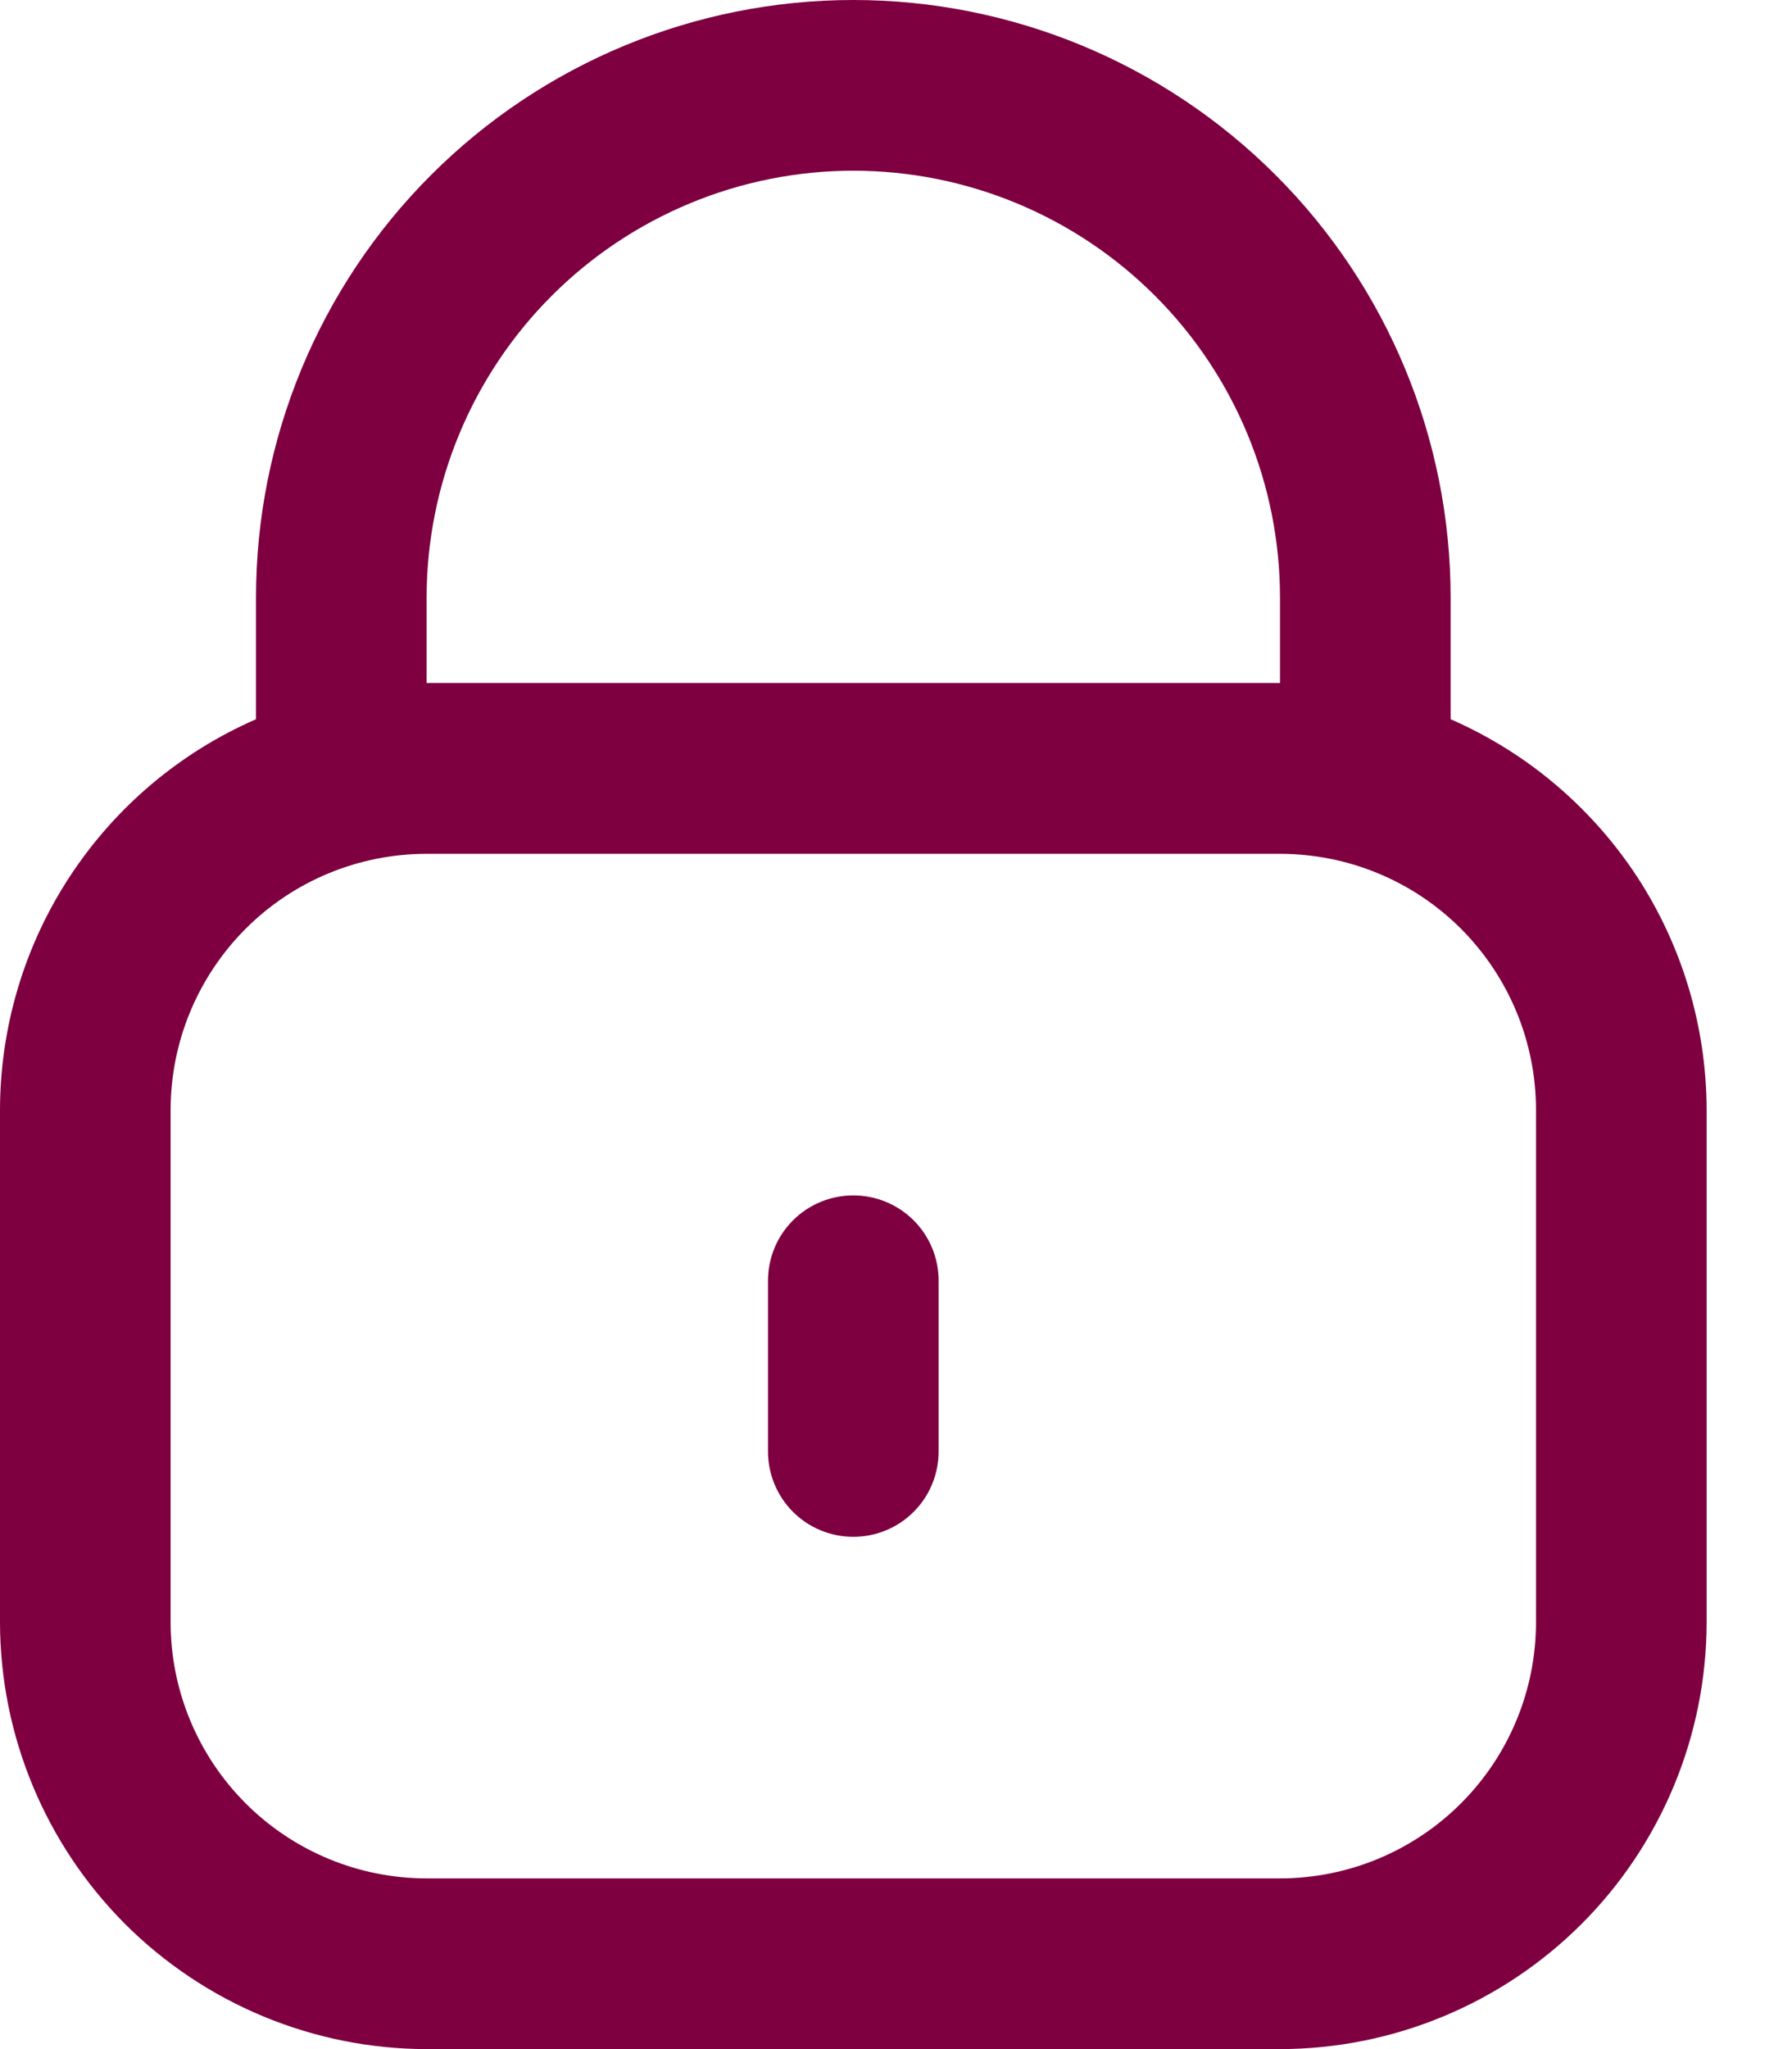 <svg width="14" height="16" viewBox="0 0 14 16" fill="none" xmlns="http://www.w3.org/2000/svg">
<path d="M11.333 5.616V4.667C11.333 3.429 10.842 2.242 9.966 1.367C9.091 0.492 7.904 0 6.667 0C5.429 0 4.242 0.492 3.367 1.367C2.492 2.242 2 3.429 2 4.667V5.616C1.406 5.875 0.901 6.302 0.546 6.843C0.19 7.385 0.001 8.019 0 8.667V12.667C0.001 13.55 0.353 14.398 0.977 15.023C1.602 15.647 2.45 15.999 3.333 16H10C10.884 15.999 11.731 15.647 12.356 15.023C12.981 14.398 13.332 13.55 13.333 12.667V8.667C13.332 8.019 13.143 7.385 12.788 6.843C12.432 6.302 11.927 5.875 11.333 5.616ZM3.333 4.667C3.333 3.783 3.685 2.935 4.31 2.31C4.935 1.685 5.783 1.333 6.667 1.333C7.551 1.333 8.399 1.685 9.024 2.31C9.649 2.935 10 3.783 10 4.667V5.333H3.333V4.667ZM12 12.667C12 13.197 11.789 13.706 11.414 14.081C11.039 14.456 10.53 14.667 10 14.667H3.333C2.803 14.667 2.294 14.456 1.919 14.081C1.544 13.706 1.333 13.197 1.333 12.667V8.667C1.333 8.136 1.544 7.628 1.919 7.252C2.294 6.877 2.803 6.667 3.333 6.667H10C10.53 6.667 11.039 6.877 11.414 7.252C11.789 7.628 12 8.136 12 8.667V12.667Z" fill="#7E0040"/>
<path d="M6.667 9.334C6.49 9.334 6.32 9.404 6.195 9.529C6.07 9.654 6 9.823 6 10V11.334C6 11.51 6.07 11.68 6.195 11.805C6.32 11.93 6.49 12 6.667 12C6.843 12 7.013 11.93 7.138 11.805C7.263 11.68 7.333 11.51 7.333 11.334V10C7.333 9.823 7.263 9.654 7.138 9.529C7.013 9.404 6.843 9.334 6.667 9.334Z" fill="#7E0040"/>
</svg>
